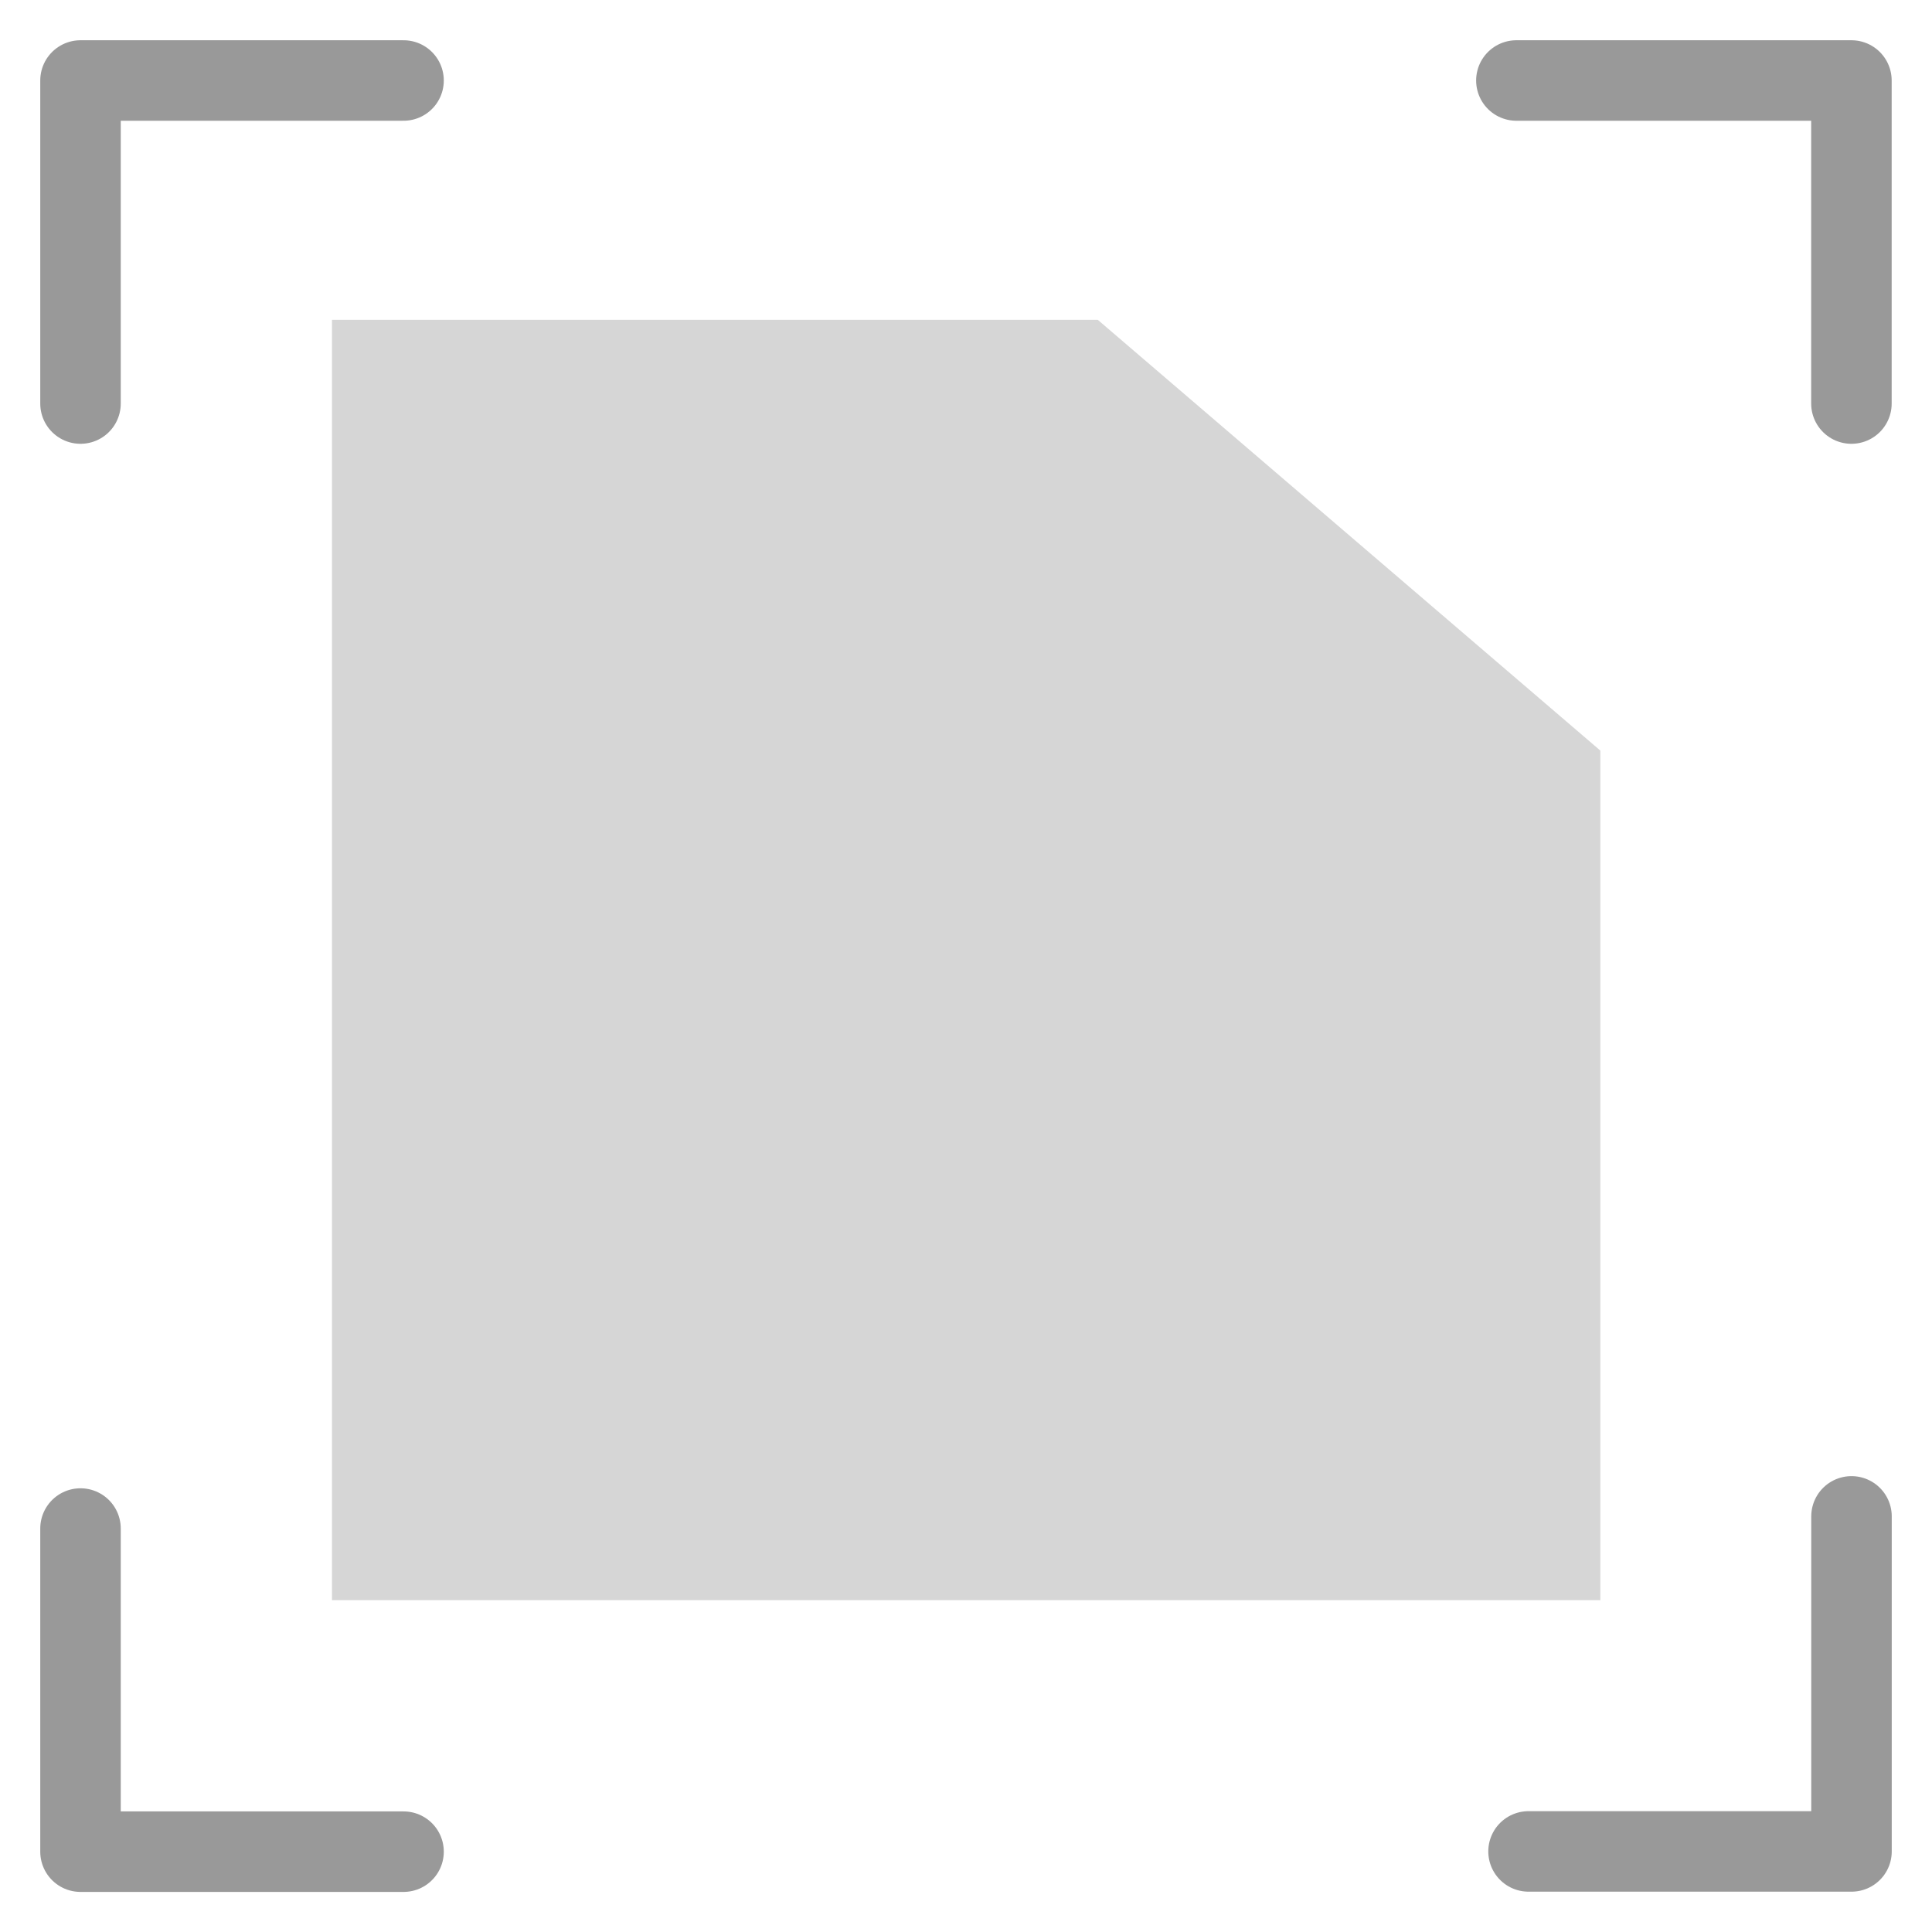 <svg width='24' height='24' viewBox='0 0 24 24' fill='none' xmlns='http://www.w3.org/2000/svg'> <path d='M1 5.013V1H5.013' stroke='#999999' stroke-linecap='round' stroke-linejoin='round'/> <path d='M5.013 23.002H1V18.988' stroke='#999999' stroke-linecap='round' stroke-linejoin='round'/> <path d='M23 18.837V22.999H18.988' stroke='#999999' stroke-linecap='round' stroke-linejoin='round'/> <path d='M18.837 1H22.999V5.013' stroke='#999999' stroke-linecap='round' stroke-linejoin='round'/> <path fill-rule='evenodd' clip-rule='evenodd' d='M19.88 19.878H4.124V3.973H13.637L19.88 9.324V19.878Z' fill='#999999' fill-opacity='0.4'/> </svg>